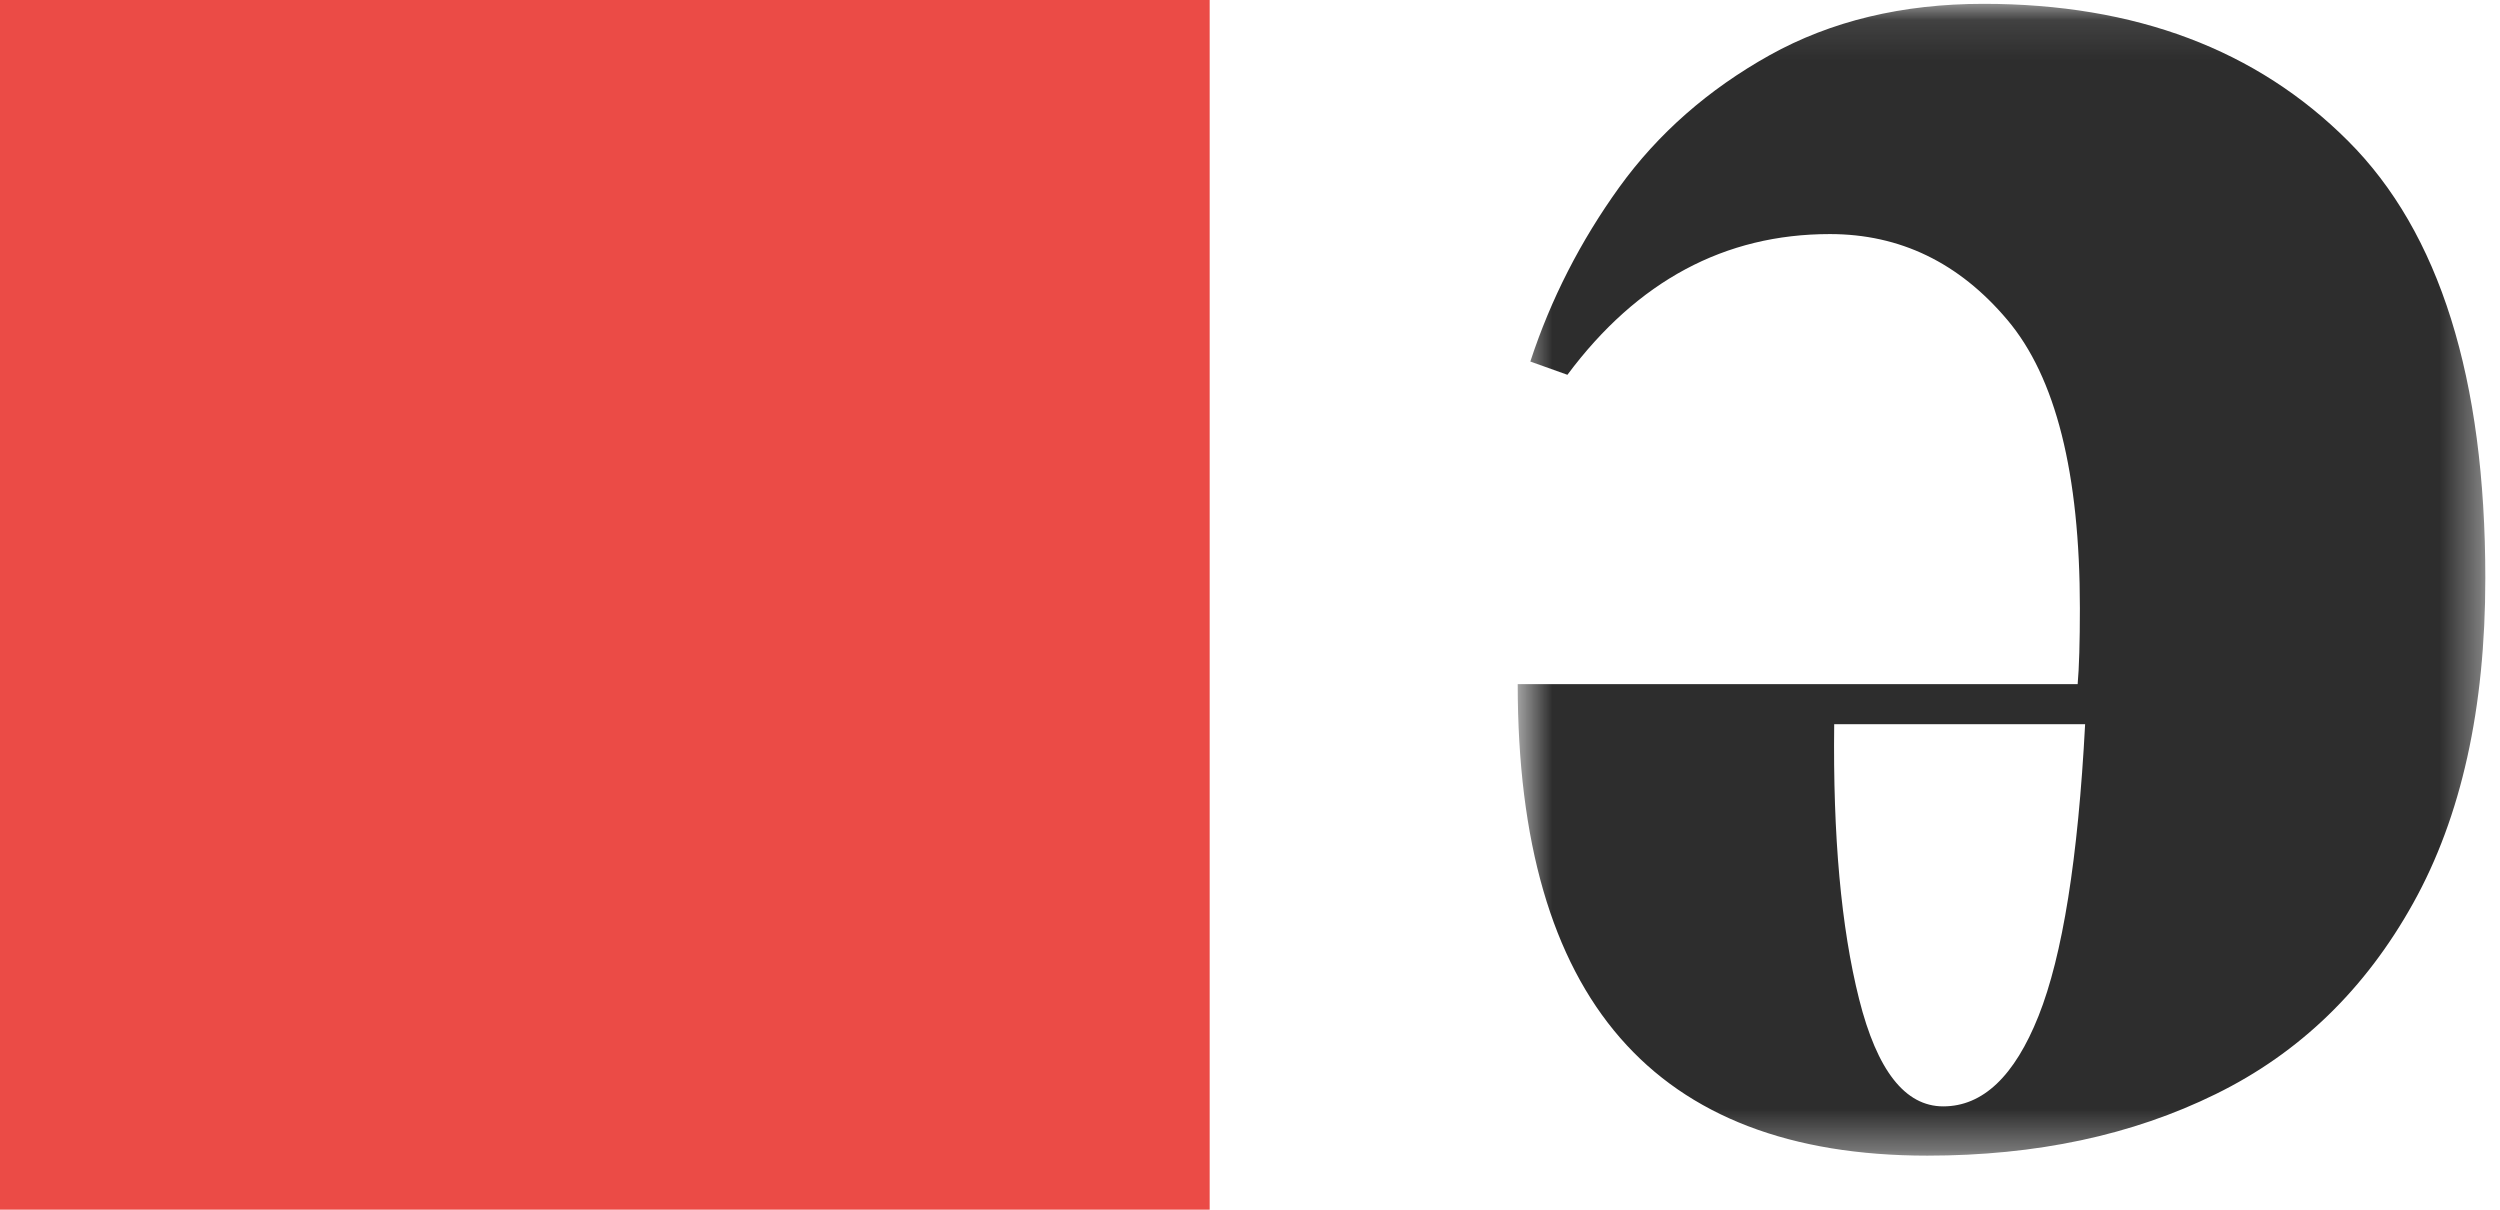 <?xml version="1.0" encoding="UTF-8"?>
<svg width="62px" height="30px" viewBox="0 0 62 30" version="1.1" xmlns="http://www.w3.org/2000/svg" xmlns:xlink="http://www.w3.org/1999/xlink">
    <!-- Generator: Sketch 59.1 (86144) - https://sketch.com -->
    <title>s-logo</title>
    <desc>Created with Sketch.</desc>
    <defs>
        <polygon id="path-1" points="0.639 0.096 24.636 0.096 24.636 28.66 0.639 28.66"></polygon>
    </defs>
    <g id="Page-1" stroke="none" stroke-width="1" fill="none" fill-rule="evenodd">
        <g id="s-logo">
            <polygon id="Fill-1" fill="#EB4B46" points="0 30 30 30 30 0 0 0"></polygon>
            <g id="Group-4" transform="translate(37, 0)">
                <mask id="mask-2" fill="white">
                    <use xlink:href="#path-1"></use>
                </mask>
                <g id="Clip-3"></g>
                <path d="M9.105,24.775 C9.551,26.55 10.246,27.438 11.192,27.438 C12.174,27.438 12.961,26.69 13.556,25.196 C14.152,23.7 14.536,21.288 14.711,17.96 L8.488,17.96 C8.455,20.729 8.659,23.001 9.105,24.775 M14.581,15.081 C14.581,11.732 13.981,9.35 12.781,7.932 C11.583,6.512 10.118,5.805 8.382,5.805 C5.775,5.805 3.605,6.968 1.872,9.295 L0.952,8.966 C1.459,7.419 2.197,5.978 3.157,4.645 C4.12,3.311 5.365,2.22 6.885,1.37 C8.41,0.521 10.177,0.095 12.19,0.095 C15.954,0.095 18.968,1.23 21.235,3.499 C23.503,5.766 24.636,9.382 24.636,14.342 C24.636,17.569 24.041,20.253 22.85,22.393 C21.66,24.536 20.026,26.115 17.953,27.132 C15.878,28.154 13.495,28.66 10.798,28.66 C4.023,28.66 0.639,24.764 0.639,16.966 L14.526,16.966 C14.562,16.558 14.581,15.928 14.581,15.081" id="Fill-2" fill="#2D2D2D" mask="url(#mask-2)"></path>
            </g>
        </g>
    </g>
</svg>